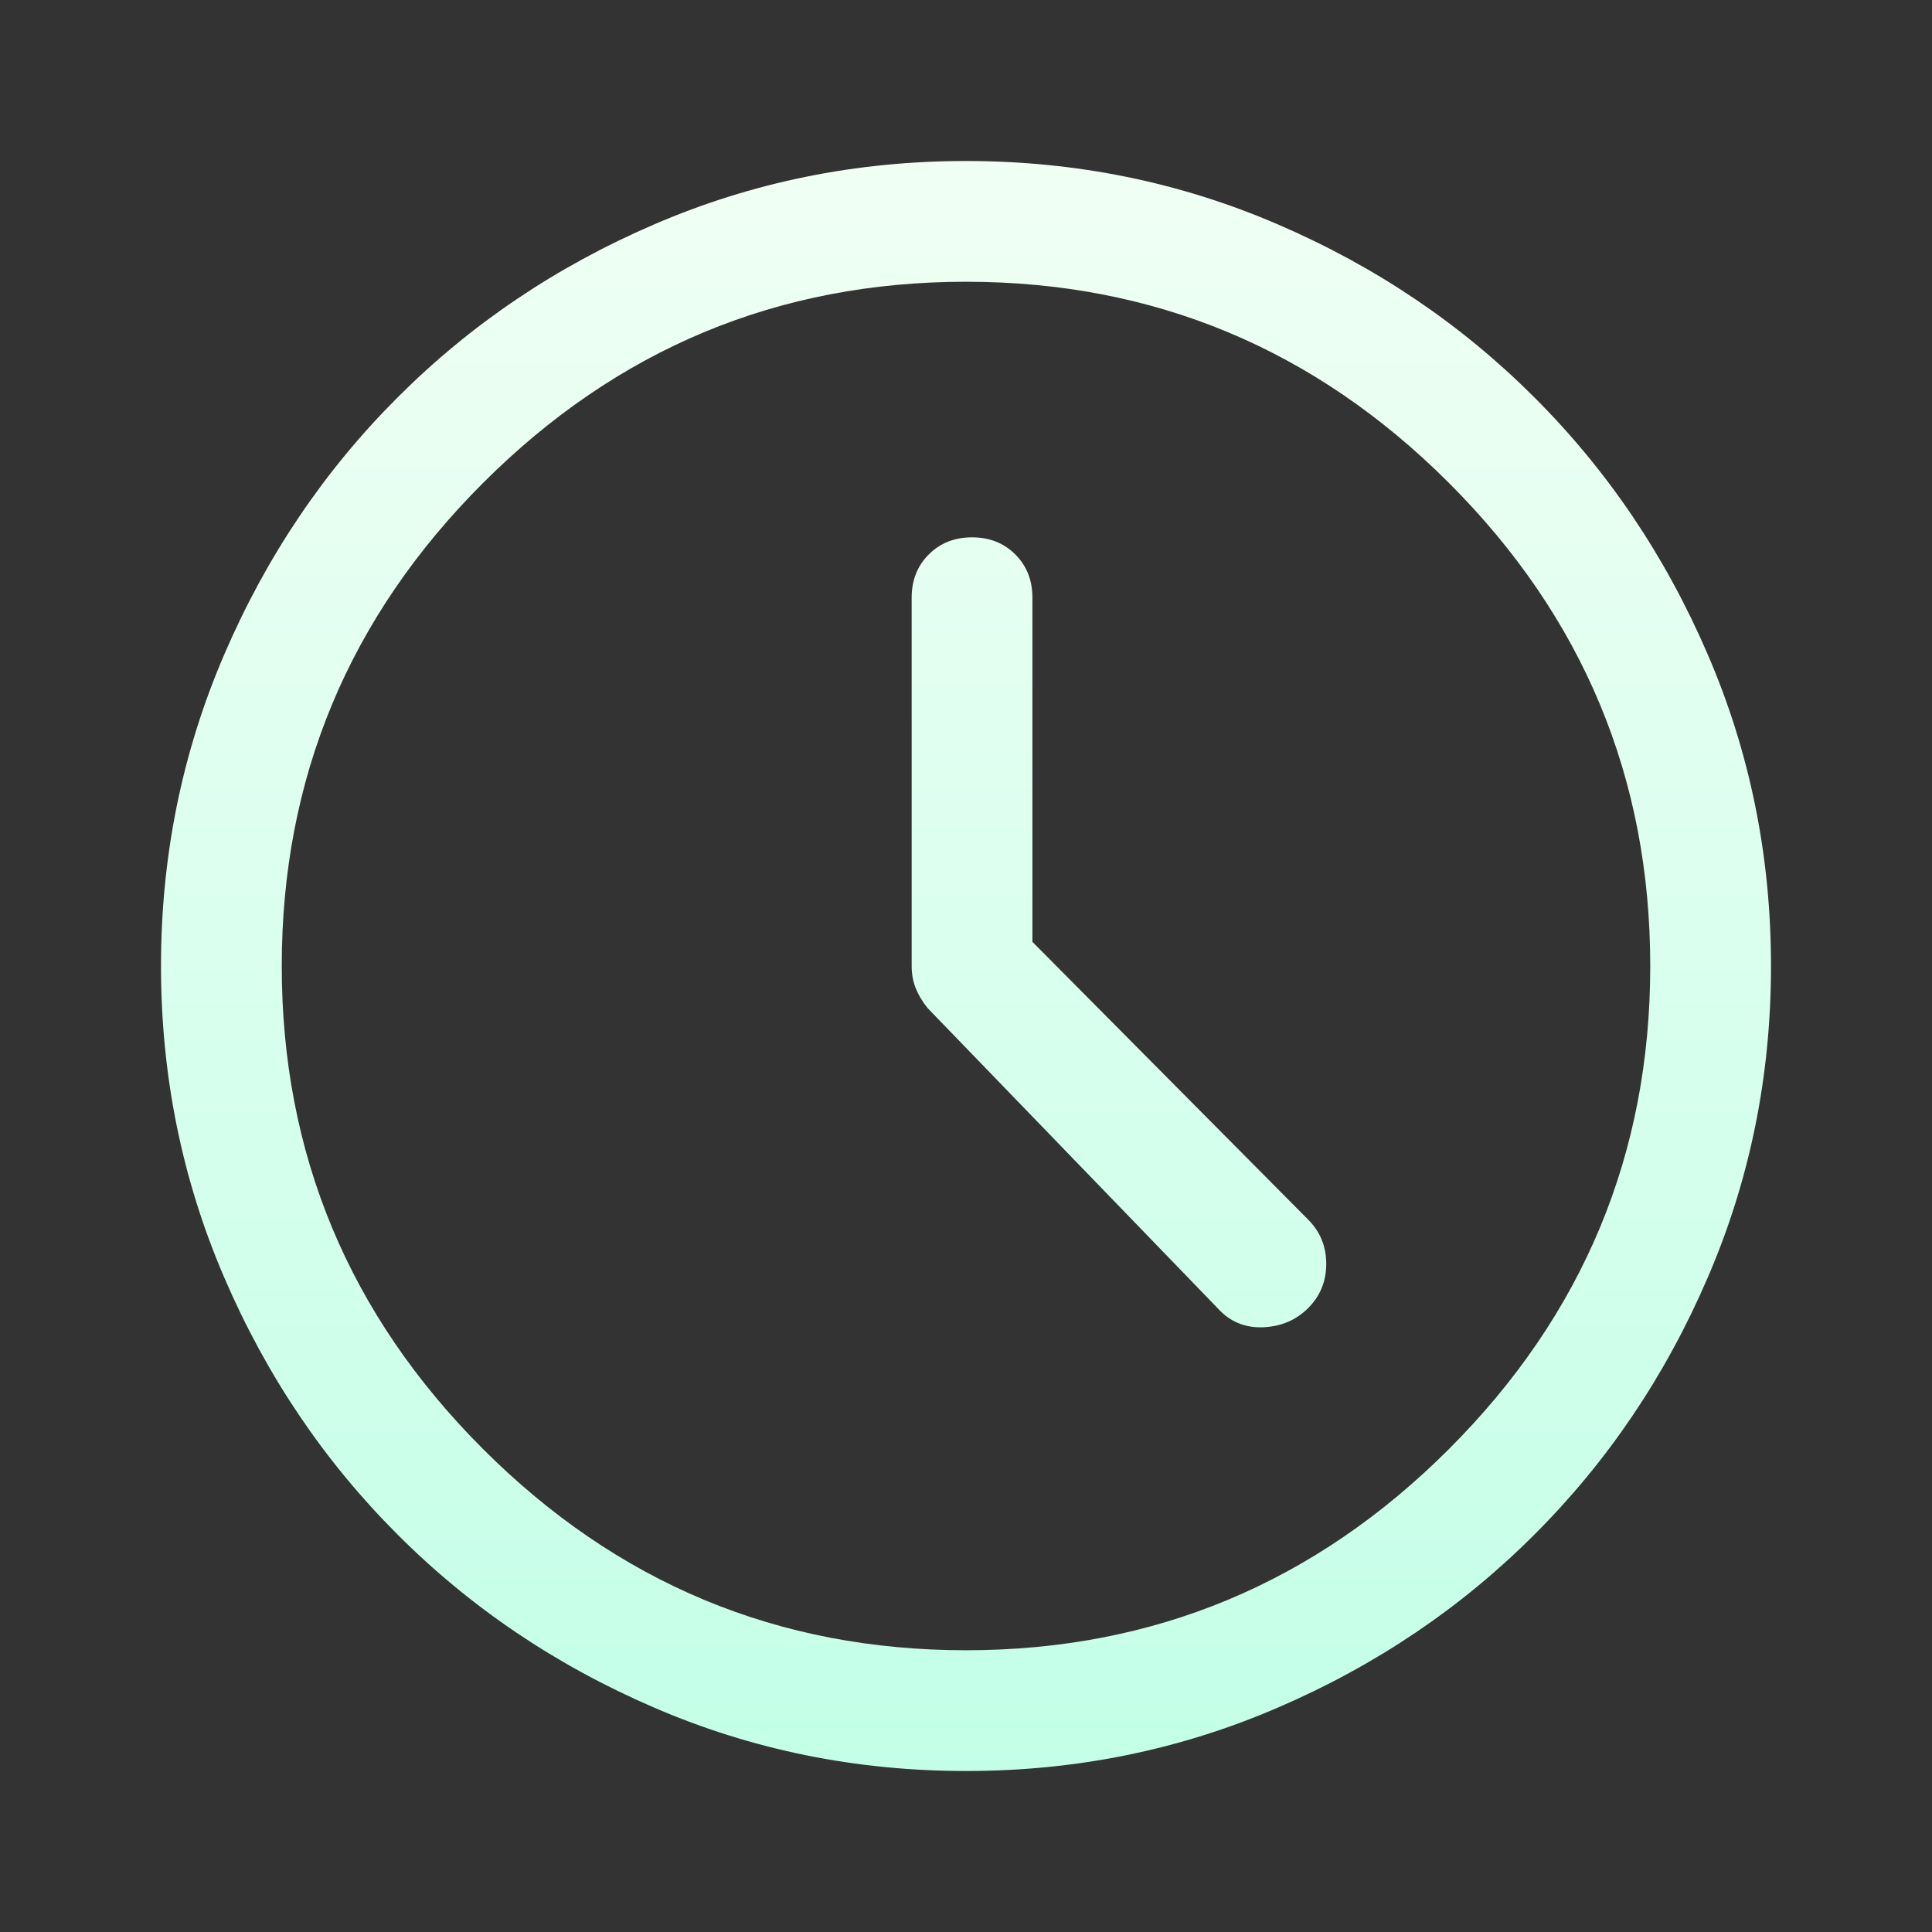 <svg width="24" height="24" viewBox="0 0 24 24" fill="none" xmlns="http://www.w3.org/2000/svg">
<rect x="0" y="0" width="24" height="24" fill="#333333" stroke="none"/>
<g id="black/time">
<path id="Vector" d="M12.825 11.7V7.425C12.825 7.208 12.754 7.029 12.613 6.888C12.471 6.746 12.292 6.675 12.075 6.675C11.858 6.675 11.679 6.746 11.537 6.888C11.396 7.029 11.325 7.208 11.325 7.425V12C11.325 12.1 11.342 12.192 11.375 12.275C11.408 12.358 11.458 12.442 11.525 12.525L15.125 16.25C15.275 16.417 15.463 16.496 15.688 16.488C15.912 16.479 16.1 16.4 16.25 16.25C16.4 16.1 16.475 15.917 16.475 15.7C16.475 15.483 16.4 15.3 16.25 15.15L12.825 11.7ZM12 22C10.633 22 9.342 21.738 8.125 21.212C6.908 20.688 5.846 19.971 4.938 19.062C4.029 18.154 3.312 17.092 2.788 15.875C2.263 14.658 2 13.367 2 12C2 10.633 2.263 9.342 2.788 8.125C3.312 6.908 4.029 5.846 4.938 4.938C5.846 4.029 6.908 3.312 8.125 2.788C9.342 2.263 10.633 2 12 2C13.367 2 14.658 2.263 15.875 2.788C17.092 3.312 18.154 4.029 19.062 4.938C19.971 5.846 20.688 6.908 21.212 8.125C21.738 9.342 22 10.633 22 12C22 13.367 21.738 14.658 21.212 15.875C20.688 17.092 19.971 18.154 19.062 19.062C18.154 19.971 17.092 20.688 15.875 21.212C14.658 21.738 13.367 22 12 22ZM12 20.5C14.333 20.5 16.333 19.667 18 18C19.667 16.333 20.5 14.333 20.5 12C20.5 9.667 19.667 7.667 18 6C16.333 4.333 14.333 3.5 12 3.5C9.667 3.5 7.667 4.333 6 6C4.333 7.667 3.5 9.667 3.5 12C3.5 14.333 4.333 16.333 6 18C7.667 19.667 9.667 20.5 12 20.5Z" fill="url(#paint0_linear_3156_42093)"/>
</g>
<defs>
<linearGradient id="paint0_linear_3156_42093" x1="12" y1="22" x2="12" y2="2" gradientUnits="userSpaceOnUse">
<stop stop-color="#C3FFE8"/>
<stop offset="0.997" stop-color="#F0FFF4"/>
</linearGradient>
</defs>
</svg>
